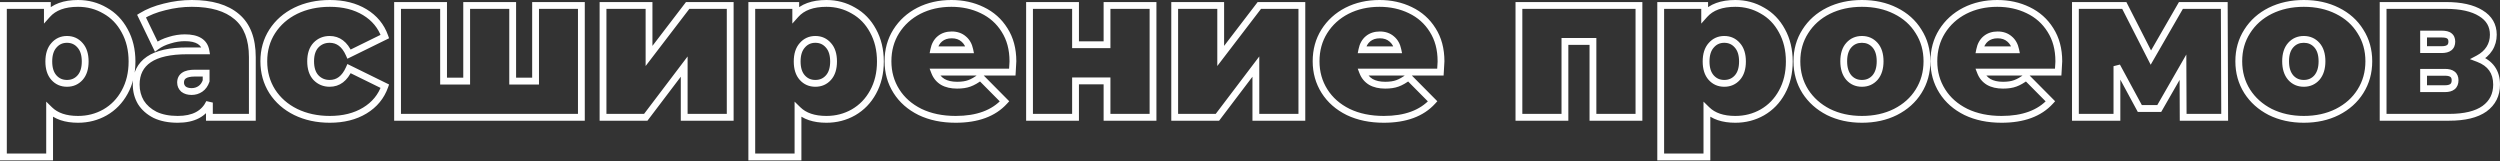 <?xml version="1.0" encoding="UTF-8"?> <svg xmlns="http://www.w3.org/2000/svg" width="2935" height="189" viewBox="0 0 2935 189" fill="none"><rect x="0" y="0" width="2935" height="189" fill="#333333" stroke="none"/> <path d="M123.302 12.402L121.286 15.858L121.32 15.877L121.354 15.896L123.302 12.402ZM146.346 36.166L142.823 38.063L142.846 38.104L146.346 36.166ZM146.346 108.179L142.846 106.24L142.836 106.259L146.346 108.179ZM123.302 131.943L125.274 135.424L125.293 135.413L123.302 131.943ZM58.25 128.822L61.049 125.964L54.25 119.306V128.822H58.25ZM58.25 184.272V188.273H62.251V184.272H58.25ZM4.001 184.272H3.0523e-05V188.273H4.001V184.272ZM4.001 6.401V2.4H3.0523e-05V6.401H4.001ZM55.61 6.401H59.611V2.4H55.61V6.401ZM55.61 17.203H51.609V27.707L58.597 19.864L55.61 17.203ZM94.017 91.136L97.001 93.8V93.8L94.017 91.136ZM94.017 53.209L90.987 55.821L91.009 55.848L91.032 55.874L94.017 53.209ZM63.291 53.209L66.275 55.874L66.299 55.848L66.321 55.821L63.291 53.209ZM63.291 91.136L60.307 93.8L63.291 91.136ZM91.616 8.001C102.457 8.001 112.319 10.627 121.286 15.858L125.318 8.946C115.081 2.975 103.82 -0 91.616 -0V8.001ZM121.354 15.896C130.41 20.944 137.563 28.293 142.823 38.063L149.868 34.269C143.927 23.236 135.717 14.741 125.25 8.907L121.354 15.896ZM142.846 38.104C148.234 47.832 150.987 59.149 150.987 72.172H158.988C158.988 57.991 155.98 45.304 149.846 34.228L142.846 38.104ZM150.987 72.172C150.987 85.195 148.234 96.513 142.846 106.24L149.846 110.117C155.98 99.041 158.988 86.354 158.988 72.172H150.987ZM142.836 106.259C137.575 115.879 130.408 123.253 121.311 128.473L125.293 135.413C135.719 129.431 143.915 120.962 149.856 110.098L142.836 106.259ZM121.329 128.462C112.356 133.547 102.479 136.104 91.616 136.104V144.105C103.798 144.105 115.044 141.221 125.274 135.424L121.329 128.462ZM91.616 136.104C77.72 136.104 67.749 132.524 61.049 125.964L55.451 131.681C64.114 140.163 76.387 144.105 91.616 144.105V136.104ZM54.25 128.822V184.272H62.251V128.822H54.25ZM58.25 180.272H4.001V188.273H58.25V180.272ZM8.001 184.272V6.401H3.0523e-05V184.272H8.001ZM4.001 10.402H55.61V2.4H4.001V10.402ZM51.609 6.401V17.203H59.611V6.401H51.609ZM58.597 19.864C65.428 12.196 76.153 8.001 91.616 8.001V-0C74.754 -0 61.474 4.606 52.623 14.541L58.597 19.864ZM78.654 101.858C85.984 101.858 92.208 99.168 97.001 93.8L91.032 88.471C87.824 92.065 83.806 93.856 78.654 93.856V101.858ZM97.001 93.8C101.86 88.359 104.018 80.961 104.018 72.172H96.017C96.017 79.707 94.175 84.951 91.032 88.471L97.001 93.8ZM104.018 72.172C104.018 63.384 101.86 55.986 97.001 50.545L91.032 55.874C94.175 59.393 96.017 64.638 96.017 72.172H104.018ZM97.047 50.597C92.27 45.056 86.034 42.247 78.654 42.247V50.249C83.756 50.249 87.762 52.081 90.987 55.821L97.047 50.597ZM78.654 42.247C71.274 42.247 65.038 45.056 60.261 50.597L66.321 55.821C69.546 52.081 73.552 50.249 78.654 50.249V42.247ZM60.307 50.545C55.448 55.986 53.289 63.384 53.289 72.172H61.291C61.291 64.638 63.133 59.393 66.275 55.874L60.307 50.545ZM53.289 72.172C53.289 80.961 55.448 88.359 60.307 93.8L66.275 88.471C63.133 84.951 61.291 79.707 61.291 72.172H53.289ZM60.307 93.8C65.1 99.168 71.324 101.858 78.654 101.858V93.856C73.502 93.856 69.484 92.065 66.275 88.471L60.307 93.8ZM278.004 19.603L275.403 22.644L275.427 22.663L278.004 19.603ZM296.247 137.704V141.705H300.247V137.704H296.247ZM245.838 137.704H241.837V141.705H245.838V137.704ZM245.838 120.421H249.839L242.225 118.703L245.838 120.421ZM181.987 134.824L180.166 138.386L180.213 138.41L180.26 138.433L181.987 134.824ZM165.424 120.181L161.978 122.213L162.009 122.266L162.041 122.317L165.424 120.181ZM174.785 69.772L172.542 66.46L174.785 69.772ZM241.757 59.69V63.691H246.504L245.7 59.013L241.757 59.69ZM199.03 47.208L200.142 51.051L200.188 51.038L200.234 51.023L199.03 47.208ZM183.427 54.649L179.825 56.39L181.926 60.739L185.808 57.864L183.427 54.649ZM166.144 18.883L164.043 15.478L160.971 17.374L162.542 20.624L166.144 18.883ZM193.269 8.081L194.211 11.969L194.252 11.959L193.269 8.081ZM235.276 104.338L233.017 101.036L233.017 101.036L235.276 104.338ZM241.997 94.977L245.778 96.285L245.998 95.649V94.977H241.997ZM241.997 85.855H245.998V81.854H241.997V85.855ZM215.352 104.578L212.63 107.51L212.738 107.61L212.853 107.702L215.352 104.578ZM225.194 8.001C247.697 8.001 264.227 13.085 275.403 22.643L280.604 16.563C267.456 5.318 248.78 -0 225.194 -0V8.001ZM275.427 22.663C286.399 31.903 292.246 46.432 292.246 67.132H300.247C300.247 44.943 293.932 27.787 280.581 16.543L275.427 22.663ZM292.246 67.132V137.704H300.247V67.132H292.246ZM296.247 133.703H245.838V141.705H296.247V133.703ZM249.839 137.704V120.421H241.837V137.704H249.839ZM242.225 118.703C236.842 130.02 226.164 136.104 208.631 136.104V144.105C228.225 144.105 242.351 137.066 249.451 122.139L242.225 118.703ZM208.631 136.104C198.668 136.104 190.408 134.416 183.713 131.214L180.26 138.433C188.288 142.272 197.791 144.105 208.631 144.105V136.104ZM183.807 131.261C177.164 127.866 172.218 123.446 168.806 118.045L162.041 122.317C166.311 129.078 172.407 134.42 180.166 138.386L183.807 131.261ZM168.87 118.149C165.574 112.561 163.903 106.308 163.903 99.297H155.902C155.902 107.649 157.912 115.319 161.978 122.213L168.87 118.149ZM163.903 99.297C163.903 87.534 168.308 78.992 177.029 73.084L172.542 66.46C161.419 73.994 155.902 85.136 155.902 99.297H163.903ZM177.029 73.084C185.975 67.024 200.06 63.691 219.913 63.691V55.69C199.439 55.69 183.439 59.077 172.542 66.46L177.029 73.084ZM219.913 63.691H241.757V55.69H219.913V63.691ZM245.7 59.013C244.642 52.855 241.534 47.981 236.367 44.77C231.365 41.662 224.782 40.327 217.033 40.327V48.328C224.006 48.328 228.905 49.553 232.144 51.566C235.219 53.477 237.112 56.283 237.814 60.368L245.7 59.013ZM217.033 40.327C210.673 40.327 204.266 41.359 197.825 43.393L200.234 51.023C205.956 49.216 211.551 48.328 217.033 48.328V40.327ZM197.917 43.365C191.458 45.235 185.81 47.906 181.045 51.434L185.808 57.864C189.685 54.992 194.439 52.702 200.142 51.051L197.917 43.365ZM187.029 52.909L169.746 17.142L162.542 20.624L179.825 56.39L187.029 52.909ZM168.245 22.288C175.336 17.912 183.968 14.452 194.211 11.969L192.326 4.193C181.445 6.831 171.994 10.572 164.043 15.478L168.245 22.288ZM194.252 11.959C204.668 9.316 214.979 8.001 225.194 8.001V-0C214.285 -0 203.313 1.405 192.285 4.203L194.252 11.959ZM224.954 111.459C229.565 111.459 233.8 110.196 237.535 107.64L233.017 101.036C230.671 102.641 228.025 103.458 224.954 103.458V111.459ZM237.535 107.64C241.413 104.987 244.113 101.094 245.778 96.285L238.217 93.668C237.001 97.181 235.22 99.529 233.017 101.036L237.535 107.64ZM245.998 94.977V85.855H237.996V94.977H245.998ZM241.997 81.854H228.555V89.856H241.997V81.854ZM228.555 81.854C222.716 81.854 217.637 82.804 213.913 85.287C209.904 87.96 207.991 92.051 207.991 96.897H215.993C215.993 94.382 216.84 92.952 218.352 91.944C220.15 90.746 223.352 89.856 228.555 89.856V81.854ZM207.991 96.897C207.991 101.057 209.58 104.677 212.63 107.51L218.075 101.646C216.644 100.318 215.993 98.818 215.993 96.897H207.991ZM212.853 107.702C216.152 110.342 220.321 111.459 224.954 111.459V103.458C221.585 103.458 219.353 102.656 217.852 101.454L212.853 107.702ZM347.158 131.463L345.389 135.051L345.408 135.06L347.158 131.463ZM319.553 107.219L316.169 109.353L316.193 109.39L319.553 107.219ZM319.553 36.886L316.193 34.715L316.185 34.728L319.553 36.886ZM347.158 12.642L345.408 9.044L345.389 9.054L347.158 12.642ZM428.293 14.322L426.22 17.744L428.293 14.322ZM451.817 42.887L453.581 46.478L456.78 44.906L455.587 41.548L451.817 42.887ZM409.809 63.531L406.153 65.156L407.842 68.955L411.574 67.121L409.809 63.531ZM370.922 52.969L368.043 50.192L368.016 50.219L367.991 50.247L370.922 52.969ZM370.922 91.136L367.991 93.858L368.016 93.886L368.043 93.913L370.922 91.136ZM409.809 80.574L411.574 76.983L407.842 75.15L406.153 78.949L409.809 80.574ZM451.817 101.218L455.587 102.557L456.78 99.199L453.581 97.627L451.817 101.218ZM428.293 129.783L430.365 133.205L428.293 129.783ZM387.245 136.104C372.89 136.104 360.138 133.328 348.908 127.865L345.408 135.06C357.863 141.119 371.836 144.105 387.245 144.105V136.104ZM348.928 127.875C337.859 122.416 329.222 114.81 322.914 105.047L316.193 109.39C323.327 120.431 333.093 128.987 345.389 135.051L348.928 127.875ZM322.937 105.084C316.806 95.365 313.712 84.352 313.712 71.932H305.711C305.711 85.757 309.178 98.269 316.17 109.353L322.937 105.084ZM313.712 71.932C313.712 59.512 316.806 48.591 322.922 39.044L316.185 34.728C309.178 45.665 305.711 58.108 305.711 71.932H313.712ZM322.914 39.057C329.222 29.295 337.859 21.689 348.928 16.23L345.389 9.054C333.093 15.117 323.327 23.674 316.193 34.715L322.914 39.057ZM348.908 16.239C360.138 10.776 372.89 8.001 387.245 8.001V-0C371.836 -0 357.863 2.985 345.408 9.044L348.908 16.239ZM387.245 8.001C402.668 8.001 415.6 11.312 426.22 17.744L430.365 10.9C418.261 3.57 403.829 -0 387.245 -0V8.001ZM426.22 17.744C436.818 24.163 444.045 32.961 448.047 44.227L455.587 41.548C450.947 28.489 442.491 18.244 430.365 10.9L426.22 17.744ZM450.052 39.297L408.045 59.94L411.574 67.121L453.581 46.478L450.052 39.297ZM413.465 61.906C410.716 55.72 407.169 50.779 402.684 47.38C398.147 43.941 392.866 42.247 387.005 42.247V50.249C391.227 50.249 394.787 51.435 397.851 53.757C400.967 56.119 403.782 59.82 406.153 65.156L413.465 61.906ZM387.005 42.247C379.553 42.247 373.141 44.905 368.043 50.192L373.802 55.746C377.345 52.072 381.656 50.249 387.005 50.249V42.247ZM367.991 50.247C362.939 55.687 360.681 63.106 360.681 71.932H368.682C368.682 64.436 370.584 59.213 373.854 55.691L367.991 50.247ZM360.681 71.932C360.681 80.894 362.927 88.405 367.991 93.858L373.854 88.413C370.596 84.905 368.682 79.614 368.682 71.932H360.681ZM368.043 93.913C373.141 99.2 379.553 101.858 387.005 101.858V93.856C381.656 93.856 377.345 92.033 373.802 88.359L368.043 93.913ZM387.005 101.858C392.866 101.858 398.147 100.163 402.684 96.725C407.169 93.326 410.716 88.385 413.465 82.199L406.153 78.949C403.782 84.285 400.967 87.986 397.851 90.348C394.787 92.67 391.227 93.856 387.005 93.856V101.858ZM408.045 84.165L450.052 104.808L453.581 97.627L411.574 76.983L408.045 84.165ZM448.047 99.878C444.045 111.144 436.818 119.942 426.22 126.361L430.365 133.205C442.491 125.861 450.947 115.615 455.587 102.557L448.047 99.878ZM426.22 126.361C415.6 132.792 402.668 136.104 387.245 136.104V144.105C403.829 144.105 418.261 140.535 430.365 133.205L426.22 126.361ZM682.537 6.401H686.538V2.4H682.537V6.401ZM682.537 137.704V141.705H686.538V137.704H682.537ZM466.739 137.704H462.738V141.705H466.739V137.704ZM466.739 6.401V2.4H462.738V6.401H466.739ZM520.748 6.401H524.749V2.4H520.748V6.401ZM520.748 95.216H516.748V99.217H520.748V95.216ZM547.873 95.216V99.217H551.874V95.216H547.873ZM547.873 6.401V2.4H543.872V6.401H547.873ZM601.883 6.401H605.883V2.4H601.883V6.401ZM601.883 95.216H597.882V99.217H601.883V95.216ZM628.767 95.216V99.217H632.768V95.216H628.767ZM628.767 6.401V2.4H624.767V6.401H628.767ZM678.536 6.401V137.704H686.538V6.401H678.536ZM682.537 133.703H466.739V141.705H682.537V133.703ZM470.739 137.704V6.401H462.738V137.704H470.739ZM466.739 10.402H520.748V2.4H466.739V10.402ZM516.748 6.401V95.216H524.749V6.401H516.748ZM520.748 99.217H547.873V91.216H520.748V99.217ZM551.874 95.216V6.401H543.872V95.216H551.874ZM547.873 10.402H601.883V2.4H547.873V10.402ZM597.882 6.401V95.216H605.883V6.401H597.882ZM601.883 99.217H628.767V91.216H601.883V99.217ZM632.768 95.216V6.401H624.767V95.216H632.768ZM628.767 10.402H682.537V2.4H628.767V10.402ZM707.953 6.401V2.4H703.953V6.401H707.953ZM761.963 6.401H765.964V2.4H761.963V6.401ZM761.963 65.691H757.962V77.503L765.14 68.123L761.963 65.691ZM807.331 6.401V2.4H805.355L804.154 3.97L807.331 6.401ZM857.26 6.401H861.26V2.4H857.26V6.401ZM857.26 137.704V141.705H861.26V137.704H857.26ZM803.25 137.704H799.249V141.705H803.25V137.704ZM803.25 78.174H807.251V66.273L800.062 75.757L803.25 78.174ZM758.122 137.704V141.705H760.11L761.31 140.121L758.122 137.704ZM707.953 137.704H703.953V141.705H707.953V137.704ZM707.953 10.402H761.963V2.4H707.953V10.402ZM757.962 6.401V65.691H765.964V6.401H757.962ZM765.14 68.123L810.508 8.832L804.154 3.97L758.786 63.26L765.14 68.123ZM807.331 10.402H857.26V2.4H807.331V10.402ZM853.259 6.401V137.704H861.26V6.401H853.259ZM857.26 133.703H803.25V141.705H857.26V133.703ZM807.251 137.704V78.174H799.249V137.704H807.251ZM800.062 75.757L754.934 135.287L761.31 140.121L806.438 80.59L800.062 75.757ZM758.122 133.703H707.953V141.705H758.122V133.703ZM711.954 137.704V6.401H703.953V137.704H711.954ZM1001.89 12.402L999.879 15.858L999.913 15.877L999.947 15.896L1001.89 12.402ZM1024.94 36.166L1021.42 38.063L1021.44 38.104L1024.94 36.166ZM1024.94 108.179L1021.44 106.24L1021.43 106.259L1024.94 108.179ZM1001.89 131.943L1003.87 135.424L1003.89 135.413L1001.89 131.943ZM936.843 128.822L939.642 125.964L932.842 119.306V128.822H936.843ZM936.843 184.272V188.273H940.844V184.272H936.843ZM882.594 184.272H878.593V188.273H882.594V184.272ZM882.594 6.401V2.4H878.593V6.401H882.594ZM934.203 6.401H938.203V2.4H934.203V6.401ZM934.203 17.203H930.202V27.707L937.19 19.864L934.203 17.203ZM972.609 91.136L975.594 93.8V93.8L972.609 91.136ZM972.609 53.209L969.579 55.821L969.602 55.848L969.625 55.874L972.609 53.209ZM941.884 53.209L944.868 55.874L944.891 55.848L944.914 55.821L941.884 53.209ZM941.884 91.136L938.9 93.8L941.884 91.136ZM970.209 8.001C981.05 8.001 990.912 10.627 999.879 15.858L1003.91 8.946C993.674 2.975 982.412 -0 970.209 -0V8.001ZM999.947 15.896C1009 20.944 1016.16 28.293 1021.42 38.063L1028.46 34.269C1022.52 23.236 1014.31 14.741 1003.84 8.907L999.947 15.896ZM1021.44 38.104C1026.83 47.832 1029.58 59.149 1029.58 72.172H1037.58C1037.58 57.991 1034.57 45.304 1028.44 34.228L1021.44 38.104ZM1029.58 72.172C1029.58 85.195 1026.83 96.513 1021.44 106.24L1028.44 110.117C1034.57 99.041 1037.58 86.354 1037.58 72.172H1029.58ZM1021.43 106.259C1016.17 115.879 1009 123.253 999.904 128.473L1003.89 135.413C1014.31 129.431 1022.51 120.962 1028.45 110.098L1021.43 106.259ZM999.922 128.462C990.949 133.547 981.071 136.104 970.209 136.104V144.105C982.391 144.105 993.637 141.221 1003.87 135.424L999.922 128.462ZM970.209 136.104C956.313 136.104 946.342 132.524 939.642 125.964L934.044 131.681C942.707 140.163 954.98 144.105 970.209 144.105V136.104ZM932.842 128.822V184.272H940.844V128.822H932.842ZM936.843 180.272H882.594V188.273H936.843V180.272ZM886.594 184.272V6.401H878.593V184.272H886.594ZM882.594 10.402H934.203V2.4H882.594V10.402ZM930.202 6.401V17.203H938.203V6.401H930.202ZM937.19 19.864C944.021 12.196 954.746 8.001 970.209 8.001V-0C953.346 -0 940.067 4.606 931.216 14.541L937.19 19.864ZM957.247 101.858C964.577 101.858 970.801 99.168 975.594 93.8L969.625 88.471C966.416 92.065 962.399 93.856 957.247 93.856V101.858ZM975.594 93.8C980.453 88.359 982.611 80.961 982.611 72.172H974.61C974.61 79.707 972.768 84.951 969.625 88.471L975.594 93.8ZM982.611 72.172C982.611 63.384 980.453 55.986 975.594 50.545L969.625 55.874C972.768 59.393 974.61 64.638 974.61 72.172H982.611ZM975.64 50.597C970.863 45.056 964.627 42.247 957.247 42.247V50.249C962.349 50.249 966.355 52.081 969.579 55.821L975.64 50.597ZM957.247 42.247C949.867 42.247 943.631 45.056 938.854 50.597L944.914 55.821C948.139 52.081 952.145 50.249 957.247 50.249V42.247ZM938.9 50.545C934.041 55.986 931.882 63.384 931.882 72.172H939.884C939.884 64.638 941.726 59.393 944.868 55.874L938.9 50.545ZM931.882 72.172C931.882 80.961 934.041 88.359 938.9 93.8L944.868 88.471C941.726 84.951 939.884 79.707 939.884 72.172H931.882ZM938.9 93.8C943.693 99.168 949.917 101.858 957.247 101.858V93.856C952.095 93.856 948.077 92.065 944.868 88.471L938.9 93.8ZM1188.44 84.655V88.655H1192.2L1192.44 84.904L1188.44 84.655ZM1097.23 84.655V80.654H1091.39L1093.5 86.099L1097.23 84.655ZM1106.83 96.177L1104.75 99.596L1104.8 99.624L1104.84 99.65L1106.83 96.177ZM1138.03 97.857L1136.68 94.092L1136.63 94.111L1138.03 97.857ZM1151 90.416L1153.84 87.599L1151.37 85.111L1148.58 87.228L1151 90.416ZM1179.32 118.981L1182.28 121.672L1184.84 118.861L1182.16 116.164L1179.32 118.981ZM1080.18 131.463L1078.41 135.051L1078.45 135.07L1080.18 131.463ZM1052.34 106.979L1055.72 104.844L1052.34 106.979ZM1052.1 36.886L1048.72 34.752L1048.71 34.766L1052.1 36.886ZM1078.74 12.642L1076.93 9.074L1076.91 9.084L1078.74 12.642ZM1153.16 11.922L1151.41 15.521L1151.43 15.531L1153.16 11.922ZM1179.32 35.206L1175.93 37.326L1175.95 37.364L1179.32 35.206ZM1103.47 45.528L1106.02 48.612V48.612L1103.47 45.528ZM1096.27 58.49L1092.34 57.705L1091.39 62.491H1096.27V58.49ZM1138.51 58.49V62.491H1143.42L1142.43 57.683L1138.51 58.49ZM1131.31 45.768L1128.69 48.787L1128.73 48.82L1128.77 48.852L1131.31 45.768ZM1185.16 71.932C1185.16 71.933 1185.16 71.932 1185.16 71.933C1185.16 71.933 1185.16 71.932 1185.16 71.933C1185.16 71.933 1185.16 71.934 1185.16 71.934C1185.16 71.935 1185.16 71.937 1185.16 71.939C1185.16 71.944 1185.16 71.95 1185.16 71.958C1185.16 71.975 1185.16 71.997 1185.16 72.025C1185.16 72.082 1185.16 72.156 1185.15 72.249C1185.15 72.436 1185.14 72.681 1185.12 72.987C1185.09 73.6 1185.05 74.432 1184.99 75.487C1184.87 77.596 1184.69 80.567 1184.45 84.405L1192.44 84.904C1192.91 77.329 1193.16 72.896 1193.16 71.932H1185.16ZM1188.44 80.654H1097.23V88.655H1188.44V80.654ZM1093.5 86.099C1095.73 91.87 1099.51 96.411 1104.75 99.596L1108.91 92.757C1105.19 90.502 1102.56 87.362 1100.96 83.21L1093.5 86.099ZM1104.84 99.65C1110.09 102.645 1116.42 104.018 1123.63 104.018V96.017C1117.4 96.017 1112.53 94.829 1108.81 92.703L1104.84 99.65ZM1123.63 104.018C1129.69 104.018 1135.01 103.265 1139.44 101.603L1136.63 94.111C1133.38 95.33 1129.09 96.017 1123.63 96.017V104.018ZM1139.39 101.621C1143.88 100.003 1148.56 97.285 1153.41 93.603L1148.58 87.228C1144.15 90.588 1140.19 92.83 1136.68 94.093L1139.39 101.621ZM1148.16 93.233L1176.48 121.798L1182.16 116.164L1153.84 87.599L1148.16 93.233ZM1176.36 116.29C1164.55 129.283 1146.67 136.104 1121.95 136.104V144.105C1148.13 144.105 1168.49 136.843 1182.28 121.672L1176.36 116.29ZM1121.95 136.104C1106.6 136.104 1093.28 133.313 1081.92 127.856L1078.45 135.07C1091.09 141.135 1105.62 144.105 1121.95 144.105V136.104ZM1081.95 127.875C1070.55 122.251 1061.86 114.567 1055.72 104.844L1048.96 109.113C1055.94 120.194 1065.81 128.833 1078.41 135.051L1081.95 127.875ZM1055.72 104.844C1049.59 95.117 1046.5 84.182 1046.5 71.932H1038.5C1038.5 85.607 1041.97 98.037 1048.96 109.113L1055.72 104.844ZM1046.5 71.932C1046.5 59.492 1049.52 48.558 1055.49 39.007L1048.71 34.766C1041.87 45.698 1038.5 58.128 1038.5 71.932H1046.5ZM1055.48 39.021C1061.65 29.239 1069.99 21.642 1080.57 16.2L1076.91 9.084C1065.09 15.164 1055.67 23.73 1048.72 34.752L1055.48 39.021ZM1080.55 16.21C1091.3 10.762 1103.39 8.001 1116.91 8.001V-0C1102.27 -0 1088.91 2.999 1076.93 9.074L1080.55 16.21ZM1116.91 8.001C1129.65 8.001 1141.12 10.529 1151.41 15.521L1154.9 8.323C1143.43 2.752 1130.74 -0 1116.91 -0V8.001ZM1151.43 15.531C1161.8 20.489 1169.94 27.738 1175.93 37.326L1182.71 33.086C1175.9 22.19 1166.6 13.917 1154.88 8.313L1151.43 15.531ZM1175.95 37.364C1182.03 46.858 1185.16 58.322 1185.16 71.932H1193.16C1193.16 57.058 1189.73 44.037 1182.69 33.048L1175.95 37.364ZM1117.39 36.966C1111.03 36.966 1105.44 38.711 1100.92 42.443L1106.02 48.612C1108.86 46.263 1112.55 44.968 1117.39 44.968V36.966ZM1100.92 42.443C1096.4 46.179 1093.61 51.387 1092.34 57.705L1100.19 59.275C1101.17 54.391 1103.18 50.958 1106.02 48.612L1100.92 42.443ZM1096.27 62.491H1138.51V54.489H1096.27V62.491ZM1142.43 57.683C1141.16 51.502 1138.36 46.397 1133.86 42.683L1128.77 48.852C1131.63 51.22 1133.63 54.596 1134.6 59.297L1142.43 57.683ZM1133.94 42.749C1129.42 38.822 1123.8 36.966 1117.39 36.966V44.968C1122.18 44.968 1125.84 46.312 1128.69 48.787L1133.94 42.749ZM1208.67 6.401V2.4H1204.67V6.401H1208.67ZM1262.68 6.401H1266.68V2.4H1262.68V6.401ZM1262.68 52.489H1258.68V56.49H1262.68V52.489ZM1299.64 52.489V56.49H1303.64V52.489H1299.64ZM1299.64 6.401V2.4H1295.64V6.401H1299.64ZM1353.65 6.401H1357.65V2.4H1353.65V6.401ZM1353.65 137.704V141.705H1357.65V137.704H1353.65ZM1299.64 137.704H1295.64V141.705H1299.64V137.704ZM1299.64 94.977H1303.64V90.976H1299.64V94.977ZM1262.68 94.977V90.976H1258.68V94.977H1262.68ZM1262.68 137.704V141.705H1266.68V137.704H1262.68ZM1208.67 137.704H1204.67V141.705H1208.67V137.704ZM1208.67 10.402H1262.68V2.4H1208.67V10.402ZM1258.68 6.401V52.489H1266.68V6.401H1258.68ZM1262.68 56.49H1299.64V48.488H1262.68V56.49ZM1303.64 52.489V6.401H1295.64V52.489H1303.64ZM1299.64 10.402H1353.65V2.4H1299.64V10.402ZM1349.65 6.401V137.704H1357.65V6.401H1349.65ZM1353.65 133.703H1299.64V141.705H1353.65V133.703ZM1303.64 137.704V94.977H1295.64V137.704H1303.64ZM1299.64 90.976H1262.68V98.977H1299.64V90.976ZM1258.68 94.977V137.704H1266.68V94.977H1258.68ZM1262.68 133.703H1208.67V141.705H1262.68V133.703ZM1212.67 137.704V6.401H1204.67V137.704H1212.67ZM1379.09 6.401V2.4H1375.09V6.401H1379.09ZM1433.1 6.401H1437.1V2.4H1433.1V6.401ZM1433.1 65.691H1429.1V77.503L1436.27 68.123L1433.1 65.691ZM1478.47 6.401V2.4H1476.49L1475.29 3.97L1478.47 6.401ZM1528.39 6.401H1532.39V2.4H1528.39V6.401ZM1528.39 137.704V141.705H1532.39V137.704H1528.39ZM1474.38 137.704H1470.38V141.705H1474.38V137.704ZM1474.38 78.174H1478.39V66.273L1471.2 75.757L1474.38 78.174ZM1429.26 137.704V141.705H1431.24L1432.44 140.121L1429.26 137.704ZM1379.09 137.704H1375.09V141.705H1379.09V137.704ZM1379.09 10.402H1433.1V2.4H1379.09V10.402ZM1429.1 6.401V65.691H1437.1V6.401H1429.1ZM1436.27 68.123L1481.64 8.832L1475.29 3.97L1429.92 63.26L1436.27 68.123ZM1478.47 10.402H1528.39V2.4H1478.47V10.402ZM1524.39 6.401V137.704H1532.39V6.401H1524.39ZM1528.39 133.703H1474.38V141.705H1528.39V133.703ZM1478.39 137.704V78.174H1470.38V137.704H1478.39ZM1471.2 75.757L1426.07 135.287L1432.44 140.121L1477.57 80.59L1471.2 75.757ZM1429.26 133.703H1379.09V141.705H1429.26V133.703ZM1383.09 137.704V6.401H1375.09V137.704H1383.09ZM1691.03 84.655V88.655H1694.79L1695.02 84.904L1691.03 84.655ZM1599.82 84.655V80.654H1593.98L1596.08 86.099L1599.82 84.655ZM1609.42 96.177L1607.34 99.596L1607.39 99.624L1607.43 99.65L1609.42 96.177ZM1640.62 97.857L1639.27 94.092L1639.22 94.111L1640.62 97.857ZM1653.59 90.416L1656.43 87.599L1653.96 85.111L1651.17 87.228L1653.59 90.416ZM1681.91 118.981L1684.87 121.672L1687.43 118.861L1684.75 116.164L1681.91 118.981ZM1582.77 131.463L1581 135.051L1581.04 135.07L1582.77 131.463ZM1554.93 106.979L1558.31 104.844L1554.93 106.979ZM1554.69 36.886L1551.3 34.752L1551.3 34.766L1554.69 36.886ZM1581.33 12.642L1579.52 9.074L1579.5 9.084L1581.33 12.642ZM1655.75 11.922L1654 15.521L1654.02 15.531L1655.75 11.922ZM1681.91 35.206L1678.52 37.326L1678.54 37.364L1681.91 35.206ZM1606.06 45.528L1608.61 48.612V48.612L1606.06 45.528ZM1598.86 58.49L1594.93 57.705L1593.98 62.491H1598.86V58.49ZM1641.1 58.49V62.491H1646.01L1645.02 57.683L1641.1 58.49ZM1633.9 45.768L1631.28 48.787L1631.31 48.82L1631.35 48.852L1633.9 45.768ZM1687.75 71.932C1687.75 71.933 1687.75 71.932 1687.75 71.933C1687.75 71.933 1687.75 71.932 1687.75 71.933C1687.75 71.933 1687.75 71.934 1687.75 71.934C1687.75 71.935 1687.75 71.937 1687.75 71.939C1687.75 71.944 1687.75 71.95 1687.75 71.958C1687.75 71.975 1687.75 71.997 1687.75 72.025C1687.75 72.082 1687.75 72.156 1687.74 72.249C1687.74 72.436 1687.73 72.681 1687.71 72.987C1687.68 73.6 1687.64 74.432 1687.58 75.487C1687.46 77.596 1687.28 80.567 1687.04 84.405L1695.02 84.904C1695.5 77.329 1695.75 72.896 1695.75 71.932H1687.75ZM1691.03 80.654H1599.82V88.655H1691.03V80.654ZM1596.08 86.099C1598.32 91.87 1602.09 96.411 1607.34 99.596L1611.49 92.757C1607.78 90.502 1605.15 87.362 1603.55 83.21L1596.08 86.099ZM1607.43 99.65C1612.67 102.645 1619.01 104.018 1626.22 104.018V96.017C1619.99 96.017 1615.12 94.829 1611.4 92.703L1607.43 99.65ZM1626.22 104.018C1632.28 104.018 1637.6 103.265 1642.03 101.603L1639.22 94.111C1635.97 95.33 1631.68 96.017 1626.22 96.017V104.018ZM1641.98 101.621C1646.47 100.003 1651.15 97.285 1656 93.603L1651.17 87.228C1646.74 90.588 1642.78 92.83 1639.27 94.093L1641.98 101.621ZM1650.74 93.233L1679.07 121.798L1684.75 116.164L1656.43 87.599L1650.74 93.233ZM1678.95 116.29C1667.14 129.283 1649.26 136.104 1624.54 136.104V144.105C1650.71 144.105 1671.08 136.843 1684.87 121.672L1678.95 116.29ZM1624.54 136.104C1609.18 136.104 1595.87 133.313 1584.5 127.856L1581.04 135.07C1593.68 141.135 1608.21 144.105 1624.54 144.105V136.104ZM1584.54 127.875C1573.14 122.251 1564.44 114.567 1558.31 104.844L1551.54 109.113C1558.53 120.194 1568.4 128.833 1581 135.051L1584.54 127.875ZM1558.31 104.844C1552.18 95.117 1549.09 84.182 1549.09 71.932H1541.09C1541.09 85.607 1544.56 98.037 1551.54 109.113L1558.31 104.844ZM1549.09 71.932C1549.09 59.492 1552.11 48.558 1558.08 39.007L1551.3 34.766C1544.46 45.698 1541.09 58.128 1541.09 71.932H1549.09ZM1558.07 39.021C1564.24 29.239 1572.58 21.642 1583.16 16.2L1579.5 9.084C1567.68 15.164 1558.26 23.73 1551.3 34.752L1558.07 39.021ZM1583.14 16.21C1593.89 10.762 1605.98 8.001 1619.5 8.001V-0C1604.86 -0 1591.5 2.999 1579.52 9.074L1583.14 16.21ZM1619.5 8.001C1632.24 8.001 1643.71 10.529 1654 15.521L1657.49 8.323C1646.01 2.752 1633.33 -0 1619.5 -0V8.001ZM1654.02 15.531C1664.39 20.489 1672.53 27.738 1678.52 37.326L1685.3 33.086C1678.49 22.19 1669.19 13.917 1657.47 8.313L1654.02 15.531ZM1678.54 37.364C1684.62 46.858 1687.75 58.322 1687.75 71.932H1695.75C1695.75 57.058 1692.32 44.037 1685.28 33.048L1678.54 37.364ZM1619.98 36.966C1613.62 36.966 1608.03 38.711 1603.51 42.443L1608.61 48.612C1611.45 46.263 1615.14 44.968 1619.98 44.968V36.966ZM1603.51 42.443C1598.99 46.179 1596.2 51.387 1594.93 57.705L1602.78 59.275C1603.76 54.391 1605.77 50.958 1608.61 48.612L1603.51 42.443ZM1598.86 62.491H1641.1V54.489H1598.86V62.491ZM1645.02 57.683C1643.75 51.502 1640.95 46.397 1636.45 42.683L1631.35 48.852C1634.22 51.22 1636.22 54.596 1637.18 59.297L1645.02 57.683ZM1636.53 42.749C1632.01 38.822 1626.39 36.966 1619.98 36.966V44.968C1624.77 44.968 1628.43 46.312 1631.28 48.787L1636.53 42.749ZM1924.13 6.401H1928.13V2.4H1924.13V6.401ZM1924.13 137.704V141.705H1928.13V137.704H1924.13ZM1870.12 137.704H1866.12V141.705H1870.12V137.704ZM1870.12 48.648H1874.12V44.648H1870.12V48.648ZM1837.23 48.648V44.648H1833.23V48.648H1837.23ZM1837.23 137.704V141.705H1841.23V137.704H1837.23ZM1783.22 137.704H1779.22V141.705H1783.22V137.704ZM1783.22 6.401V2.4H1779.22V6.401H1783.22ZM1920.13 6.401V137.704H1928.13V6.401H1920.13ZM1924.13 133.703H1870.12V141.705H1924.13V133.703ZM1874.12 137.704V48.648H1866.12V137.704H1874.12ZM1870.12 44.648H1837.23V52.649H1870.12V44.648ZM1833.23 48.648V137.704H1841.23V48.648H1833.23ZM1837.23 133.703H1783.22V141.705H1837.23V133.703ZM1787.22 137.704V6.401H1779.22V137.704H1787.22ZM1783.22 10.402H1924.13V2.4H1783.22V10.402ZM2068.96 12.402L2066.94 15.858L2066.98 15.877L2067.01 15.896L2068.96 12.402ZM2092 36.166L2088.48 38.063L2088.5 38.104L2092 36.166ZM2092 108.179L2088.5 106.24L2088.49 106.259L2092 108.179ZM2068.96 131.943L2070.93 135.424L2070.95 135.413L2068.96 131.943ZM2003.91 128.822L2006.71 125.964L1999.91 119.306V128.822H2003.91ZM2003.91 184.272V188.273H2007.91V184.272H2003.91ZM1949.66 184.272H1945.66V188.273H1949.66V184.272ZM1949.66 6.401V2.4H1945.66V6.401H1949.66ZM2001.27 6.401H2005.27V2.4H2001.27V6.401ZM2001.27 17.203H1997.27V27.707L2004.25 19.864L2001.27 17.203ZM2039.67 91.136L2042.66 93.8V93.8L2039.67 91.136ZM2039.67 53.209L2036.64 55.821L2036.67 55.848L2036.69 55.874L2039.67 53.209ZM2008.95 53.209L2011.93 55.874L2011.96 55.848L2011.98 55.821L2008.95 53.209ZM2008.95 91.136L2005.96 93.8L2008.95 91.136ZM2037.27 8.001C2048.11 8.001 2057.98 10.627 2066.94 15.858L2070.97 8.946C2060.74 2.975 2049.48 -0 2037.27 -0V8.001ZM2067.01 15.896C2076.07 20.944 2083.22 28.293 2088.48 38.063L2095.52 34.269C2089.58 23.236 2081.37 14.741 2070.91 8.907L2067.01 15.896ZM2088.5 38.104C2093.89 47.832 2096.64 59.149 2096.64 72.172H2104.64C2104.64 57.991 2101.64 45.304 2095.5 34.228L2088.5 38.104ZM2096.64 72.172C2096.64 85.195 2093.89 96.513 2088.5 106.24L2095.5 110.117C2101.64 99.041 2104.64 86.354 2104.64 72.172H2096.64ZM2088.49 106.259C2083.23 115.879 2076.06 123.253 2066.97 128.473L2070.95 135.413C2081.37 129.431 2089.57 120.962 2095.51 110.098L2088.49 106.259ZM2066.99 128.462C2058.01 133.547 2048.13 136.104 2037.27 136.104V144.105C2049.45 144.105 2060.7 141.221 2070.93 135.424L2066.99 128.462ZM2037.27 136.104C2023.38 136.104 2013.41 132.524 2006.71 125.964L2001.11 131.681C2009.77 140.163 2022.04 144.105 2037.27 144.105V136.104ZM1999.91 128.822V184.272H2007.91V128.822H1999.91ZM2003.91 180.272H1949.66V188.273H2003.91V180.272ZM1953.66 184.272V6.401H1945.66V184.272H1953.66ZM1949.66 10.402H2001.27V2.4H1949.66V10.402ZM1997.27 6.401V17.203H2005.27V6.401H1997.27ZM2004.25 19.864C2011.08 12.196 2021.81 8.001 2037.27 8.001V-0C2020.41 -0 2007.13 4.606 1998.28 14.541L2004.25 19.864ZM2024.31 101.858C2031.64 101.858 2037.86 99.168 2042.66 93.8L2036.69 88.471C2033.48 92.065 2029.46 93.856 2024.31 93.856V101.858ZM2042.66 93.8C2047.52 88.359 2049.67 80.961 2049.67 72.172H2041.67C2041.67 79.707 2039.83 84.951 2036.69 88.471L2042.66 93.8ZM2049.67 72.172C2049.67 63.384 2047.52 55.986 2042.66 50.545L2036.69 55.874C2039.83 59.393 2041.67 64.638 2041.67 72.172H2049.67ZM2042.7 50.597C2037.93 45.056 2031.69 42.247 2024.31 42.247V50.249C2029.41 50.249 2033.42 52.081 2036.64 55.821L2042.7 50.597ZM2024.31 42.247C2016.93 42.247 2010.69 45.056 2005.92 50.597L2011.98 55.821C2015.2 52.081 2019.21 50.249 2024.31 50.249V42.247ZM2005.96 50.545C2001.1 55.986 1998.95 63.384 1998.95 72.172H2006.95C2006.95 64.638 2008.79 59.393 2011.93 55.874L2005.96 50.545ZM1998.95 72.172C1998.95 80.961 2001.1 88.359 2005.96 93.8L2011.93 88.471C2008.79 84.951 2006.95 79.707 2006.95 72.172H1998.95ZM2005.96 93.8C2010.76 99.168 2016.98 101.858 2024.31 101.858V93.856C2019.16 93.856 2015.14 92.065 2011.93 88.471L2005.96 93.8ZM2146.53 131.463L2144.7 135.021L2144.73 135.036L2144.76 135.051L2146.53 131.463ZM2119.4 107.219L2116.02 109.353L2116.03 109.377L2119.4 107.219ZM2119.4 36.886L2122.77 39.044L2122.79 39.021L2119.4 36.886ZM2146.53 12.642L2144.76 9.054L2144.74 9.064L2146.53 12.642ZM2225.26 12.642L2223.47 16.22L2223.49 16.23L2225.26 12.642ZM2252.39 36.886L2248.98 38.983L2249 39.014L2249.02 39.044L2252.39 36.886ZM2252.39 107.219L2249 105.084L2248.99 105.098L2252.39 107.219ZM2225.26 131.463L2227.05 135.041L2227.07 135.031L2225.26 131.463ZM2201.26 91.136L2204.24 93.8L2204.26 93.774L2204.29 93.748L2201.26 91.136ZM2170.53 52.969L2173.52 55.634L2170.53 52.969ZM2170.53 91.136L2167.5 93.748L2167.52 93.774L2167.55 93.8L2170.53 91.136ZM2185.89 136.104C2171.87 136.104 2159.37 133.334 2148.3 127.875L2144.76 135.051C2157.05 141.114 2170.79 144.105 2185.89 144.105V136.104ZM2148.36 127.905C2137.42 122.284 2128.93 114.669 2122.77 105.061L2116.03 109.377C2123 120.252 2132.59 128.799 2144.7 135.021L2148.36 127.905ZM2122.79 105.084C2116.66 95.365 2113.56 84.352 2113.56 71.932H2105.56C2105.56 85.757 2109.03 98.269 2116.02 109.353L2122.79 105.084ZM2113.56 71.932C2113.56 59.512 2116.66 48.591 2122.77 39.044L2116.03 34.728C2109.03 45.665 2105.56 58.108 2105.56 71.932H2113.56ZM2122.79 39.021C2128.94 29.267 2137.42 21.671 2148.32 16.22L2144.74 9.064C2132.6 15.135 2122.99 23.702 2116.02 34.752L2122.79 39.021ZM2148.3 16.23C2159.37 10.771 2171.87 8.001 2185.89 8.001V-0C2170.79 -0 2157.05 2.991 2144.76 9.054L2148.3 16.23ZM2185.89 8.001C2200.09 8.001 2212.58 10.774 2223.47 16.22L2227.05 9.064C2214.9 2.987 2201.15 -0 2185.89 -0V8.001ZM2223.49 16.23C2234.55 21.681 2243 29.266 2248.98 38.983L2255.79 34.789C2248.97 23.703 2239.34 15.125 2227.03 9.054L2223.49 16.23ZM2249.02 39.044C2255.13 48.591 2258.23 59.512 2258.23 71.932H2266.23C2266.23 58.108 2262.76 45.665 2255.75 34.728L2249.02 39.044ZM2258.23 71.932C2258.23 84.352 2255.13 95.365 2249 105.084L2255.77 109.353C2262.76 98.269 2266.23 85.757 2266.23 71.932H2258.23ZM2248.99 105.098C2243.01 114.67 2234.54 122.274 2223.45 127.894L2227.07 135.031C2239.35 128.81 2248.96 120.251 2255.78 109.339L2248.99 105.098ZM2223.47 127.885C2212.58 133.331 2200.09 136.104 2185.89 136.104V144.105C2201.15 144.105 2214.9 141.117 2227.05 135.041L2223.47 127.885ZM2185.89 101.858C2193.22 101.858 2199.45 99.168 2204.24 93.8L2198.27 88.471C2195.06 92.065 2191.05 93.856 2185.89 93.856V101.858ZM2204.29 93.748C2209.1 88.169 2211.26 80.731 2211.26 71.932H2203.26C2203.26 79.457 2201.42 84.82 2198.23 88.524L2204.29 93.748ZM2211.26 71.932C2211.26 63.144 2209.1 55.746 2204.24 50.304L2198.27 55.634C2201.42 59.153 2203.26 64.398 2203.26 71.932H2211.26ZM2204.24 50.304C2199.45 44.937 2193.22 42.247 2185.89 42.247V50.249C2191.05 50.249 2195.06 52.04 2198.27 55.634L2204.24 50.304ZM2185.89 42.247C2178.56 42.247 2172.34 44.937 2167.55 50.304L2173.52 55.634C2176.72 52.04 2180.74 50.249 2185.89 50.249V42.247ZM2167.55 50.304C2162.69 55.746 2160.53 63.144 2160.53 71.932H2168.53C2168.53 64.398 2170.37 59.153 2173.52 55.634L2167.55 50.304ZM2160.53 71.932C2160.53 80.731 2162.69 88.169 2167.5 93.748L2173.56 88.524C2170.37 84.82 2168.53 79.457 2168.53 71.932H2160.53ZM2167.55 93.8C2172.34 99.168 2178.56 101.858 2185.89 101.858V93.856C2180.74 93.856 2176.72 92.065 2173.52 88.471L2167.55 93.8ZM2416.32 84.655V88.655H2420.07L2420.31 84.904L2416.32 84.655ZM2325.1 84.655V80.654H2319.26L2321.37 86.099L2325.1 84.655ZM2334.7 96.177L2332.63 99.596L2332.67 99.624L2332.72 99.65L2334.7 96.177ZM2365.91 97.857L2364.55 94.092L2364.5 94.111L2365.91 97.857ZM2378.87 90.416L2381.71 87.599L2379.24 85.111L2376.45 87.228L2378.87 90.416ZM2407.19 118.981L2410.16 121.672L2412.71 118.861L2410.04 116.164L2407.19 118.981ZM2308.06 131.463L2306.29 135.051L2306.33 135.07L2308.06 131.463ZM2280.21 106.979L2283.6 104.844L2280.21 106.979ZM2279.97 36.886L2276.59 34.752L2276.58 34.766L2279.97 36.886ZM2306.62 12.642L2304.81 9.074L2304.79 9.084L2306.62 12.642ZM2381.03 11.922L2379.28 15.521L2379.3 15.531L2381.03 11.922ZM2407.19 35.206L2403.8 37.326L2403.83 37.364L2407.19 35.206ZM2331.34 45.528L2333.89 48.612V48.612L2331.34 45.528ZM2324.14 58.49L2320.22 57.705L2319.26 62.491H2324.14V58.49ZM2366.39 58.49V62.491H2371.3L2370.31 57.683L2366.39 58.49ZM2359.19 45.768L2356.56 48.787L2356.6 48.82L2356.64 48.852L2359.19 45.768ZM2413.04 71.932C2413.04 71.933 2413.04 71.932 2413.04 71.933C2413.04 71.933 2413.04 71.932 2413.04 71.933C2413.04 71.933 2413.04 71.934 2413.04 71.934C2413.04 71.935 2413.04 71.937 2413.04 71.939C2413.04 71.944 2413.04 71.95 2413.04 71.958C2413.04 71.975 2413.03 71.997 2413.03 72.025C2413.03 72.082 2413.03 72.156 2413.03 72.249C2413.02 72.436 2413.01 72.681 2413 72.987C2412.97 73.6 2412.92 74.432 2412.86 75.487C2412.74 77.596 2412.56 80.567 2412.32 84.405L2420.31 84.904C2420.78 77.329 2421.04 72.896 2421.04 71.932H2413.04ZM2416.32 80.654H2325.1V88.655H2416.32V80.654ZM2321.37 86.099C2323.6 91.87 2327.38 96.411 2332.63 99.596L2336.78 92.757C2333.06 90.502 2330.44 87.362 2328.83 83.21L2321.37 86.099ZM2332.72 99.65C2337.96 102.645 2344.29 104.018 2351.51 104.018V96.017C2345.28 96.017 2340.41 94.829 2336.69 92.703L2332.72 99.65ZM2351.51 104.018C2357.57 104.018 2362.88 103.265 2367.31 101.603L2364.5 94.111C2361.25 95.33 2356.97 96.017 2351.51 96.017V104.018ZM2367.26 101.621C2371.76 100.003 2376.43 97.285 2381.29 93.603L2376.45 87.228C2372.02 90.588 2368.06 92.83 2364.55 94.093L2367.26 101.621ZM2376.03 93.233L2404.35 121.798L2410.04 116.164L2381.71 87.599L2376.03 93.233ZM2404.23 116.29C2392.42 129.283 2374.54 136.104 2349.82 136.104V144.105C2376 144.105 2396.36 136.843 2410.16 121.672L2404.23 116.29ZM2349.82 136.104C2334.47 136.104 2321.16 133.313 2309.79 127.856L2306.33 135.07C2318.96 141.135 2333.5 144.105 2349.82 144.105V136.104ZM2309.83 127.875C2298.43 122.251 2289.73 114.567 2283.6 104.844L2276.83 109.113C2283.82 120.194 2293.68 128.833 2306.29 135.051L2309.83 127.875ZM2283.6 104.844C2277.46 95.117 2274.37 84.182 2274.37 71.932H2266.37C2266.37 85.607 2269.84 98.037 2276.83 109.113L2283.6 104.844ZM2274.37 71.932C2274.37 59.492 2277.4 48.558 2283.37 39.007L2276.58 34.766C2269.75 45.698 2266.37 58.128 2266.37 71.932H2274.37ZM2283.36 39.021C2289.53 29.239 2297.86 21.642 2308.45 16.2L2304.79 9.084C2292.97 15.164 2283.54 23.73 2276.59 34.752L2283.36 39.021ZM2308.43 16.21C2319.17 10.762 2331.26 8.001 2344.78 8.001V-0C2330.14 -0 2316.79 2.999 2304.81 9.074L2308.43 16.21ZM2344.78 8.001C2357.52 8.001 2369 10.529 2379.28 15.521L2382.78 8.323C2371.3 2.752 2358.61 -0 2344.78 -0V8.001ZM2379.3 15.531C2389.67 20.489 2397.81 27.738 2403.8 37.326L2410.59 33.086C2403.78 22.19 2394.47 13.917 2382.76 8.313L2379.3 15.531ZM2403.83 37.364C2409.91 46.858 2413.04 58.322 2413.04 71.932H2421.04C2421.04 57.058 2417.6 44.037 2410.56 33.048L2403.83 37.364ZM2345.26 36.966C2338.9 36.966 2333.31 38.711 2328.79 42.443L2333.89 48.612C2336.73 46.263 2340.42 44.968 2345.26 44.968V36.966ZM2328.79 42.443C2324.27 46.179 2321.48 51.387 2320.22 57.705L2328.06 59.275C2329.04 54.391 2331.05 50.958 2333.89 48.612L2328.79 42.443ZM2324.14 62.491H2366.39V54.489H2324.14V62.491ZM2370.31 57.683C2369.03 51.502 2366.23 46.397 2361.73 42.683L2356.64 48.852C2359.5 51.22 2361.5 54.596 2362.47 59.297L2370.31 57.683ZM2361.81 42.749C2357.3 38.822 2351.68 36.966 2345.26 36.966V44.968C2350.05 44.968 2353.72 46.312 2356.56 48.787L2361.81 42.749ZM2563.04 137.704L2559.04 137.72L2559.06 141.705H2563.04V137.704ZM2562.8 78.894L2566.8 78.877L2566.74 63.999L2559.33 76.901L2562.8 78.894ZM2534.96 127.382V131.383H2537.27L2538.43 129.375L2534.96 127.382ZM2512.15 127.382L2508.63 129.286L2509.77 131.383H2512.15V127.382ZM2485.27 77.693L2488.79 75.79L2481.27 77.693H2485.27ZM2485.27 137.704V141.705H2489.27V137.704H2485.27ZM2436.54 137.704H2432.54V141.705H2436.54V137.704ZM2436.54 6.401V2.4H2432.54V6.401H2436.54ZM2493.91 6.401L2497.47 4.584L2496.36 2.4H2493.91V6.401ZM2525.12 67.612L2521.55 69.429L2524.9 75.997L2528.58 69.61L2525.12 67.612ZM2560.4 6.401V2.4H2558.09L2556.94 4.403L2560.4 6.401ZM2611.29 6.401L2615.29 6.386L2615.28 2.4H2611.29V6.401ZM2611.77 137.704V141.705H2615.79L2615.77 137.689L2611.77 137.704ZM2567.04 137.688L2566.8 78.877L2558.8 78.91L2559.04 137.72L2567.04 137.688ZM2559.33 76.901L2531.49 125.39L2538.43 129.375L2566.27 80.886L2559.33 76.901ZM2534.96 123.381H2512.15V131.383H2534.96V123.381ZM2515.67 125.478L2488.79 75.79L2481.75 79.597L2508.63 129.286L2515.67 125.478ZM2481.27 77.693V137.704H2489.27V77.693H2481.27ZM2485.27 133.703H2436.54V141.705H2485.27V133.703ZM2440.54 137.704V6.401H2432.54V137.704H2440.54ZM2436.54 10.402H2493.91V2.4H2436.54V10.402ZM2490.35 8.218L2521.55 69.429L2528.68 65.795L2497.47 4.584L2490.35 8.218ZM2528.58 69.61L2563.87 8.399L2556.94 4.403L2521.65 65.614L2528.58 69.61ZM2560.4 10.402H2611.29V2.4H2560.4V10.402ZM2607.29 6.415L2607.77 137.719L2615.77 137.689L2615.29 6.386L2607.29 6.415ZM2611.77 133.703H2563.04V141.705H2611.77V133.703ZM2665.29 131.463L2663.46 135.021L2663.49 135.036L2663.52 135.051L2665.29 131.463ZM2638.17 107.219L2634.78 109.353L2634.8 109.377L2638.17 107.219ZM2638.17 36.886L2641.54 39.044L2641.55 39.021L2638.17 36.886ZM2665.29 12.642L2663.52 9.054L2663.5 9.064L2665.29 12.642ZM2744.03 12.642L2742.24 16.22L2742.26 16.23L2744.03 12.642ZM2771.15 36.886L2767.74 38.983L2767.76 39.014L2767.78 39.044L2771.15 36.886ZM2771.15 107.219L2767.77 105.084L2767.76 105.098L2771.15 107.219ZM2744.03 131.463L2745.81 135.041L2745.83 135.031L2744.03 131.463ZM2720.02 91.136L2723.01 93.8L2723.03 93.774L2723.05 93.748L2720.02 91.136ZM2689.3 52.969L2692.28 55.634L2689.3 52.969ZM2689.3 91.136L2686.27 93.748L2686.29 93.774L2686.31 93.8L2689.3 91.136ZM2704.66 136.104C2690.64 136.104 2678.13 133.334 2667.06 127.875L2663.52 135.051C2675.82 141.114 2689.56 144.105 2704.66 144.105V136.104ZM2667.12 127.905C2656.18 122.284 2647.69 114.669 2641.54 105.061L2634.8 109.377C2641.76 120.252 2651.35 128.799 2663.46 135.021L2667.12 127.905ZM2641.55 105.084C2635.42 95.365 2632.33 84.352 2632.33 71.932H2624.32C2624.32 85.757 2627.79 98.269 2634.78 109.353L2641.55 105.084ZM2632.33 71.932C2632.33 59.512 2635.42 48.591 2641.54 39.044L2634.8 34.728C2627.79 45.665 2624.32 58.108 2624.32 71.932H2632.33ZM2641.55 39.021C2647.7 29.267 2656.18 21.671 2667.08 16.22L2663.5 9.064C2651.36 15.135 2641.75 23.702 2634.78 34.752L2641.55 39.021ZM2667.06 16.23C2678.13 10.771 2690.64 8.001 2704.66 8.001V-0C2689.56 -0 2675.82 2.991 2663.52 9.054L2667.06 16.23ZM2704.66 8.001C2718.85 8.001 2731.34 10.774 2742.24 16.22L2745.81 9.064C2733.66 2.987 2719.91 -0 2704.66 -0V8.001ZM2742.26 16.23C2753.31 21.681 2761.76 29.266 2767.74 38.983L2774.56 34.789C2767.73 23.703 2758.11 15.125 2745.79 9.054L2742.26 16.23ZM2767.78 39.044C2773.9 48.591 2776.99 59.512 2776.99 71.932H2784.99C2784.99 58.108 2781.53 45.665 2774.52 34.728L2767.78 39.044ZM2776.99 71.932C2776.99 84.352 2773.9 95.365 2767.77 105.084L2774.53 109.353C2781.53 98.269 2784.99 85.757 2784.99 71.932H2776.99ZM2767.76 105.098C2761.77 114.67 2753.31 122.274 2742.22 127.894L2745.83 135.031C2758.11 128.81 2767.72 120.251 2774.54 109.339L2767.76 105.098ZM2742.24 127.885C2731.34 133.331 2718.85 136.104 2704.66 136.104V144.105C2719.91 144.105 2733.66 141.117 2745.81 135.041L2742.24 127.885ZM2704.66 101.858C2711.99 101.858 2718.21 99.168 2723.01 93.8L2717.04 88.471C2713.83 92.065 2709.81 93.856 2704.66 93.856V101.858ZM2723.05 93.748C2727.86 88.169 2730.02 80.731 2730.02 71.932H2722.02C2722.02 79.457 2720.18 84.82 2716.99 88.524L2723.05 93.748ZM2730.02 71.932C2730.02 63.144 2727.86 55.746 2723.01 50.304L2717.04 55.634C2720.18 59.153 2722.02 64.398 2722.02 71.932H2730.02ZM2723.01 50.304C2718.21 44.937 2711.99 42.247 2704.66 42.247V50.249C2709.81 50.249 2713.83 52.04 2717.04 55.634L2723.01 50.304ZM2704.66 42.247C2697.33 42.247 2691.1 44.937 2686.31 50.304L2692.28 55.634C2695.49 52.04 2699.51 50.249 2704.66 50.249V42.247ZM2686.31 50.304C2681.45 55.746 2679.29 63.144 2679.29 71.932H2687.3C2687.3 64.398 2689.14 59.153 2692.28 55.634L2686.31 50.304ZM2679.29 71.932C2679.29 80.731 2681.46 88.169 2686.27 93.748L2692.33 88.524C2689.13 84.82 2687.3 79.457 2687.3 71.932H2679.29ZM2686.31 93.8C2691.1 99.168 2697.33 101.858 2704.66 101.858V93.856C2699.51 93.856 2695.49 92.065 2692.28 88.471L2686.31 93.8ZM2909.4 68.812L2907.53 65.274L2899.68 69.417L2907.98 72.554L2909.4 68.812ZM2916.84 127.622L2919.16 130.882L2919.19 130.855L2916.84 127.622ZM2797.78 137.704H2793.78V141.705H2797.78V137.704ZM2797.78 6.401V2.4H2793.78V6.401H2797.78ZM2912.52 15.522L2910.4 18.918L2910.44 18.943L2912.52 15.522ZM2845.3 58.25H2841.3V62.251H2845.3V58.25ZM2875.55 42.167L2873.02 45.264L2873.08 45.317L2873.15 45.368L2875.55 42.167ZM2845.3 40.007V36.006H2841.3V40.007H2845.3ZM2845.3 84.895V80.894H2841.3V84.895H2845.3ZM2845.3 104.098H2841.3V108.099H2845.3V104.098ZM2907.98 72.554C2914.61 75.06 2919.29 78.535 2922.33 82.827C2925.37 87.109 2927 92.519 2927 99.297H2935C2935 91.192 2933.03 84.081 2928.86 78.201C2924.7 72.331 2918.58 68.004 2910.81 65.069L2907.98 72.554ZM2927 99.297C2927 110.062 2922.86 118.285 2914.48 124.389L2919.19 130.855C2929.7 123.197 2935 112.537 2935 99.297H2927ZM2914.52 124.363C2906.04 130.397 2893.16 133.703 2875.31 133.703V141.705C2893.94 141.705 2908.75 138.29 2919.16 130.881L2914.52 124.363ZM2875.31 133.703H2797.78V141.705H2875.31V133.703ZM2801.78 137.704V6.401H2793.78V137.704H2801.78ZM2797.78 10.402H2871.47V2.4H2797.78V10.402ZM2871.47 10.402C2888.69 10.402 2901.53 13.39 2910.4 18.918L2914.63 12.127C2903.98 5.493 2889.45 2.4 2871.47 2.4V10.402ZM2910.44 18.943C2919.08 24.182 2923.16 31.325 2923.16 40.727H2931.16C2931.16 28.365 2925.48 18.705 2914.59 12.102L2910.44 18.943ZM2923.16 40.727C2923.16 46.105 2921.82 50.794 2919.22 54.909L2925.98 59.19C2929.45 53.704 2931.16 47.51 2931.16 40.727H2923.16ZM2919.22 54.909C2916.6 59.038 2912.76 62.511 2907.53 65.274L2911.26 72.35C2917.55 69.032 2922.51 64.663 2925.98 59.19L2919.22 54.909ZM2845.3 62.251H2866.67V54.249H2845.3V62.251ZM2866.67 62.251C2871.01 62.251 2875.01 61.404 2877.98 59.04C2881.13 56.537 2882.43 52.899 2882.43 48.888H2874.43C2874.43 51.119 2873.77 52.162 2873 52.779C2872.05 53.536 2870.16 54.249 2866.67 54.249V62.251ZM2882.43 48.888C2882.43 44.959 2881.14 41.36 2877.95 38.967L2873.15 45.368C2873.8 45.855 2874.43 46.736 2874.43 48.888H2882.43ZM2878.08 39.071C2875.22 36.727 2871.08 36.006 2866.67 36.006V44.008C2870.58 44.008 2872.36 44.727 2873.02 45.264L2878.08 39.071ZM2866.67 36.006H2845.3V44.008H2866.67V36.006ZM2841.3 40.007V58.25H2849.3V40.007H2841.3ZM2870.51 108.099C2874.89 108.099 2878.92 107.197 2881.9 104.706C2885.01 102.1 2886.27 98.359 2886.27 94.256H2878.27C2878.27 96.714 2877.57 97.894 2876.76 98.569C2875.82 99.359 2873.97 100.097 2870.51 100.097V108.099ZM2886.27 94.256C2886.27 90.246 2884.97 86.608 2881.82 84.105C2878.85 81.741 2874.85 80.894 2870.51 80.894V88.895C2874.01 88.895 2875.89 89.609 2876.84 90.365C2877.61 90.983 2878.27 92.026 2878.27 94.256H2886.27ZM2870.51 80.894H2845.3V88.895H2870.51V80.894ZM2841.3 84.895V104.098H2849.3V84.895H2841.3ZM2845.3 108.099H2870.51V100.097H2845.3V108.099Z" fill="white"></path> </svg> 